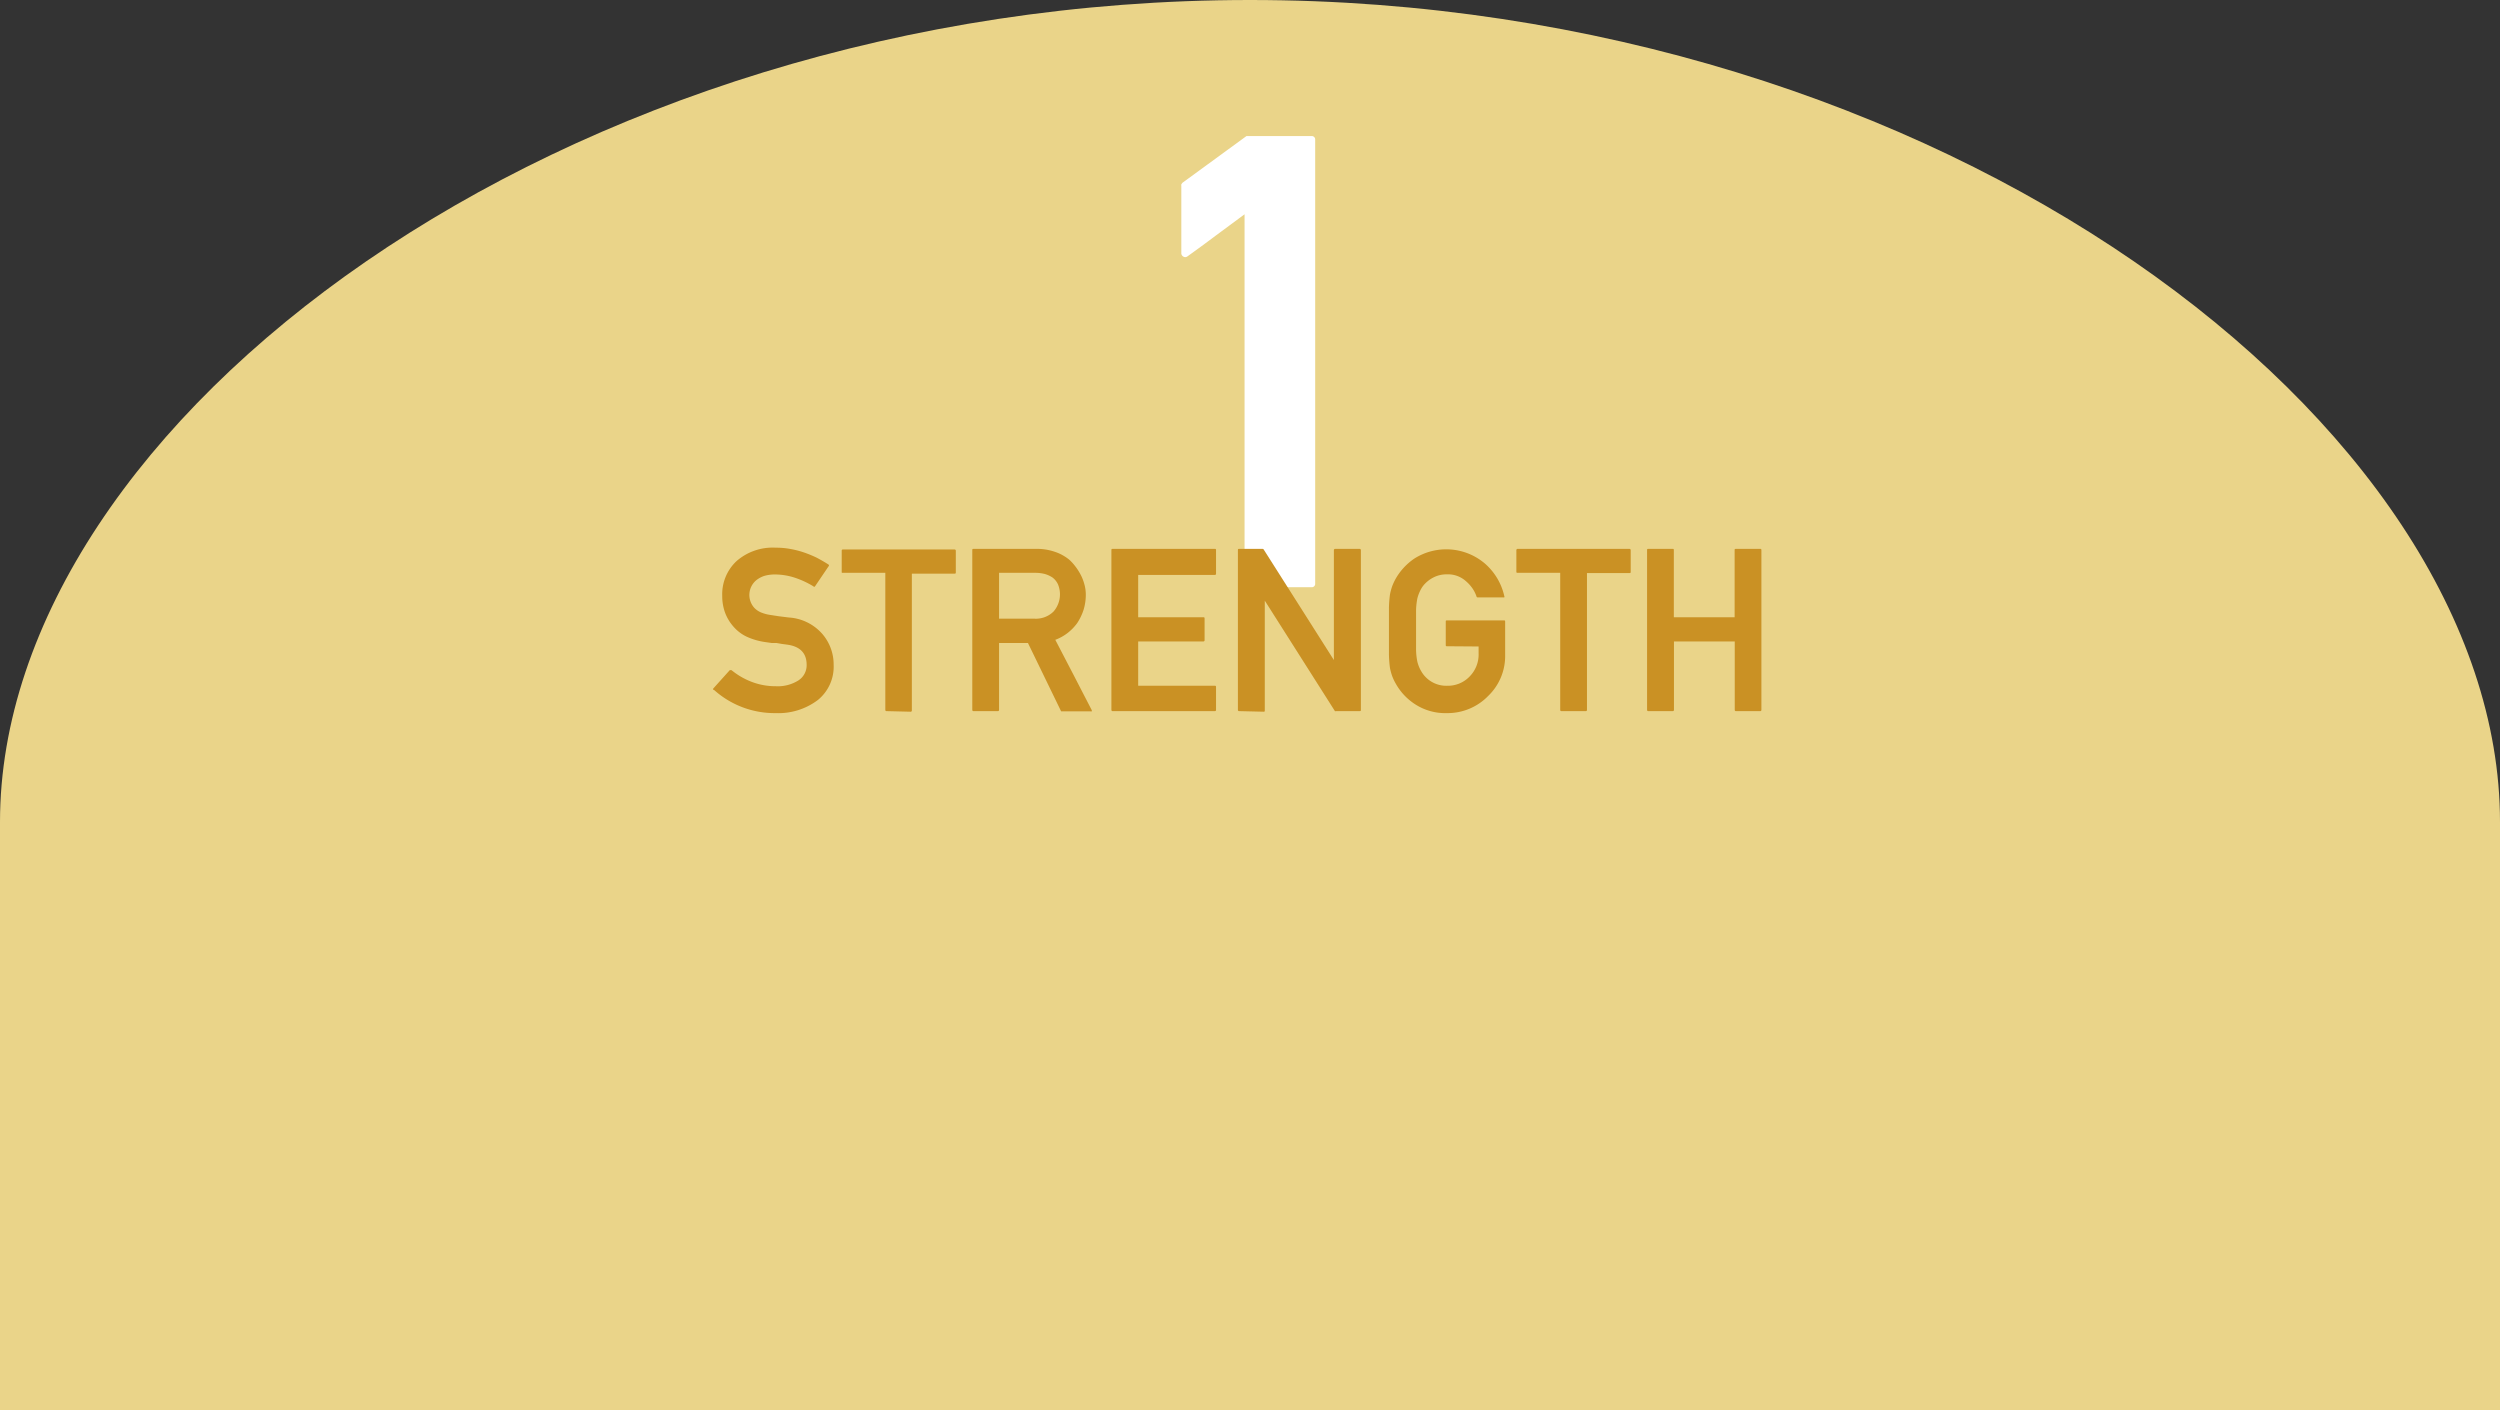 <svg xmlns="http://www.w3.org/2000/svg" viewBox="0 0 213.85 120.64">
  <rect x="0" y="0" width="213.85" height="120.64" fill="#333333" stroke="none"/>
  <defs>
    <style>
      .cls-1 {
        fill: #ead489;
      }

      .cls-2 {
        fill: #fff;
      }

      .cls-3 {
        fill: #ca9124;
      }
    </style>
  </defs>
  <g id="レイヤー_2" data-name="レイヤー 2">
    <g id="レイヤー_1-2" data-name="レイヤー 1">
      <g>
        <path class="cls-1" d="M106.92,0C47.87,0,0,36.19,0,70.32v50.32H213.85V70.32C213.85,36.19,166,0,106.92,0Z"/>
        <path class="cls-2" d="M106.78,50.23a.28.28,0,0,1-.32-.32V18.33L104,20.15c-.81.61-1.63,1.21-2.44,1.79a.31.31,0,0,1-.35,0,.33.33,0,0,1-.16-.3V15.91a.51.51,0,0,1,0-.14l.09-.13,5.48-4h5.56a.29.29,0,0,1,.32.32V49.91a.29.29,0,0,1-.32.32Z"/>
        <g>
          <path class="cls-3" d="M62.42,57.33a.08.08,0,0,1,.08,0,.11.11,0,0,1,.08,0,6.2,6.2,0,0,0,1.73,1,5.7,5.7,0,0,0,2.06.37,3.3,3.3,0,0,0,1.93-.5A1.54,1.54,0,0,0,69,56.87c0-1-.56-1.58-1.68-1.73h0l-.45-.06L66.41,55,66,55l-.49-.07a5.76,5.76,0,0,1-1.6-.45,3.44,3.44,0,0,1-1.17-.88,3.8,3.8,0,0,1-.72-1.2,4.11,4.11,0,0,1-.24-1.42A3.88,3.88,0,0,1,63,48a4.69,4.69,0,0,1,3.37-1.15,6.36,6.36,0,0,1,1.24.11,7.72,7.72,0,0,1,1.17.3,9.58,9.58,0,0,1,1.09.45c.34.18.67.37,1,.58a.1.1,0,0,1,0,.16l-1.15,1.7q-.07.09-.15,0A7.71,7.71,0,0,0,68,49.42a5.55,5.55,0,0,0-1.73-.28,3.3,3.3,0,0,0-.85.11,2.21,2.21,0,0,0-.7.36,1.64,1.64,0,0,0-.2,2.38,1.69,1.69,0,0,0,.56.39,3.41,3.41,0,0,0,.87.23l.64.1.88.11a4.15,4.15,0,0,1,2.9,1.44,4,4,0,0,1,.94,2.61,3.67,3.67,0,0,1-1.34,3A5.6,5.6,0,0,1,66.35,61,7.76,7.76,0,0,1,61.06,59,.08.08,0,0,1,61,59a.14.14,0,0,1,0-.09Z"/>
          <path class="cls-3" d="M75.84,60.83a.1.1,0,0,1-.11-.11V49H72.1C72,49,72,49,72,48.91V47.07A.11.11,0,0,1,72.1,47h9.54a.11.11,0,0,1,.12.12v1.84c0,.07,0,.11-.12.11H78v11.7a.1.1,0,0,1-.11.11Z"/>
          <path class="cls-3" d="M83.28,60.83a.1.1,0,0,1-.11-.11V47.07c0-.08,0-.12.11-.12h5.35a4.75,4.75,0,0,1,1.6.25,3.9,3.9,0,0,1,1.25.69,4.2,4.2,0,0,1,.52.58,4.73,4.73,0,0,1,.45.71,4,4,0,0,1,.31.81,3.3,3.3,0,0,1,.12.89,4.45,4.45,0,0,1-.19,1.28,4.7,4.7,0,0,1-.54,1.13,4.13,4.13,0,0,1-.82.85,4,4,0,0,1-1.06.59l1.56,3,1.55,3a.13.13,0,0,1,0,.12.09.09,0,0,1-.09,0H90.83l-.06,0,0,0L87.93,55H85.46v5.72a.1.1,0,0,1-.11.11ZM85.46,49v3.92h3a2.15,2.15,0,0,0,1.66-.61,2.24,2.24,0,0,0,.39-2.3,1.52,1.52,0,0,0-.48-.61,2.43,2.43,0,0,0-.65-.3,3.28,3.28,0,0,0-.79-.1Z"/>
          <path class="cls-3" d="M95.18,60.83a.1.1,0,0,1-.11-.11V47.07c0-.08,0-.12.11-.12h8.73c.07,0,.11,0,.11.12v2a.1.1,0,0,1-.11.11H97.36V52.8h5.57c.07,0,.11,0,.11.12v1.84a.1.1,0,0,1-.11.11H97.36v3.79h6.55c.07,0,.11,0,.11.12v1.94a.1.1,0,0,1-.11.11Z"/>
          <path class="cls-3" d="M106,60.83a.1.1,0,0,1-.11-.11V47.07c0-.08,0-.12.11-.12h2a.12.12,0,0,1,.1.06l6,9.45V47.07a.11.11,0,0,1,.12-.12h2.07a.11.11,0,0,1,.12.12V60.72c0,.07,0,.11-.12.11h-2a.14.14,0,0,1-.1,0l-6-9.45v9.39c0,.07,0,.11-.1.11Z"/>
          <path class="cls-3" d="M123.79,55.28c-.08,0-.12,0-.12-.11v-2c0-.07,0-.1.12-.1h4.85c.07,0,.11,0,.11.1V56a4.73,4.73,0,0,1-1.45,3.53A4.84,4.84,0,0,1,123.77,61a4.74,4.74,0,0,1-2.77-.79,5,5,0,0,1-1.6-1.72h0a4.29,4.29,0,0,1-.31-.65,5,5,0,0,1-.19-.69,10.29,10.29,0,0,1-.09-1.16q0-.8,0-2t0-2a10.06,10.06,0,0,1,.09-1.15,5.13,5.13,0,0,1,.19-.7,4.9,4.9,0,0,1,.31-.66h0a5.2,5.2,0,0,1,1.6-1.71,5.1,5.1,0,0,1,6,.42A5.2,5.2,0,0,1,128.68,51a.12.12,0,0,1,0,.1.18.18,0,0,1-.1,0h-2.18a.09.09,0,0,1-.1-.08,2.79,2.79,0,0,0-.36-.71,3.19,3.19,0,0,0-.56-.61,2.28,2.28,0,0,0-1.59-.57,2.45,2.45,0,0,0-1.22.29,2.72,2.72,0,0,0-.81.66,2.38,2.38,0,0,0-.31.52,3.19,3.19,0,0,0-.21.59,6,6,0,0,0-.11,1c0,.45,0,1,0,1.7s0,1.26,0,1.71a5.83,5.83,0,0,0,.11,1,3.19,3.19,0,0,0,.21.59,3.14,3.14,0,0,0,.31.51,2.49,2.49,0,0,0,.81.68,2.45,2.45,0,0,0,1.22.28,2.58,2.58,0,0,0,1.9-.77,2.68,2.68,0,0,0,.79-2v-.59Z"/>
          <path class="cls-3" d="M133.57,60.83a.1.1,0,0,1-.11-.11V49h-3.63c-.08,0-.12,0-.12-.11V47.07a.11.11,0,0,1,.12-.12h9.54a.11.11,0,0,1,.12.12v1.84c0,.07,0,.11-.12.11h-3.62v11.7a.1.1,0,0,1-.11.11Z"/>
          <path class="cls-3" d="M148.5,60.83a.1.1,0,0,1-.11-.11V54.87h-5.2v5.85a.1.1,0,0,1-.11.11H141a.1.1,0,0,1-.11-.11V47.07c0-.08,0-.12.11-.12h2.07c.08,0,.11,0,.11.12V52.8h5.2V47.07c0-.08,0-.12.11-.12h2.07c.07,0,.11,0,.11.12V60.72a.1.1,0,0,1-.11.11Z"/>
        </g>
      </g>
    </g>
  </g>
</svg>
